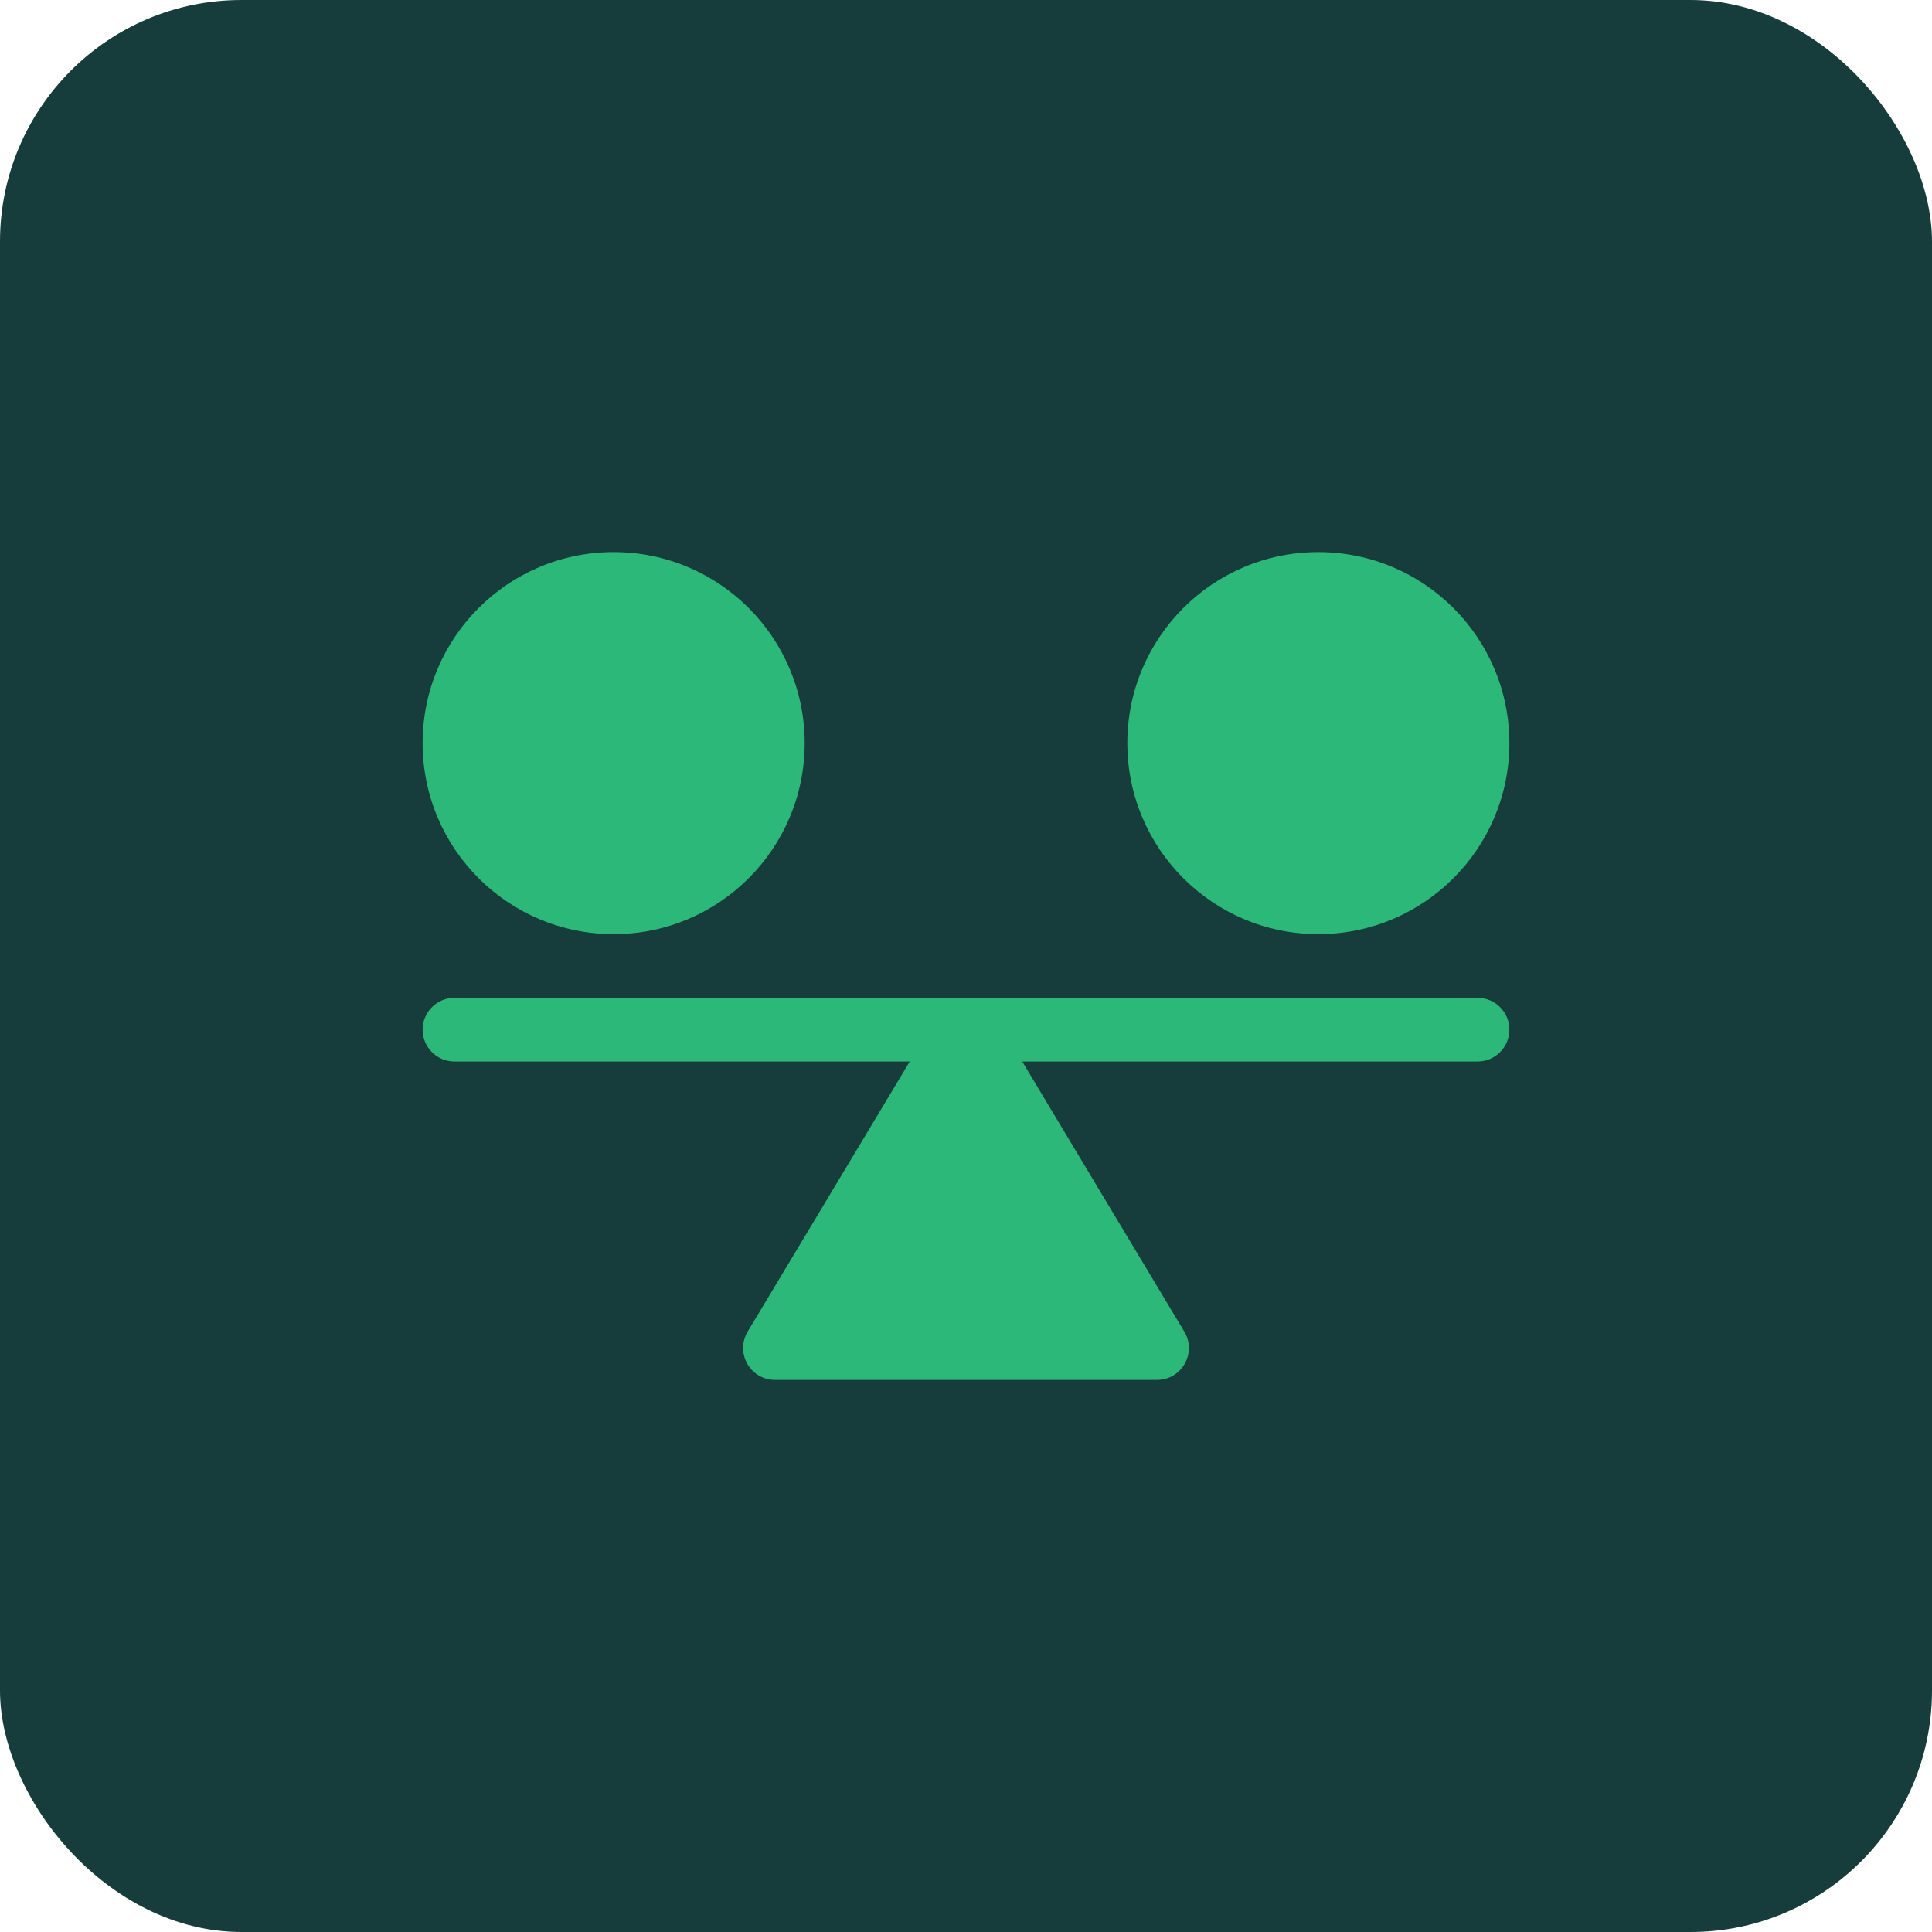 <svg width="64" height="64" viewBox="0 0 64 64" fill="none" xmlns="http://www.w3.org/2000/svg">
<rect width="64" height="64" rx="8" fill="#163D3B"/>
<g clip-path="url(#clip0_25_107)">
<path d="M48.945 33.055H15.055C14.472 33.055 14 33.526 14 34.109C14 34.692 14.472 35.164 15.055 35.164H30.137L24.767 44.113C24.346 44.817 24.854 45.711 25.672 45.711H38.328C39.145 45.711 39.655 44.818 39.232 44.113L33.863 35.164H48.945C49.528 35.164 50 34.692 50 34.109C50 33.526 49.528 33.055 48.945 33.055Z" fill="#2CB879"/>
<path d="M20.328 30.945C23.823 30.945 26.656 28.112 26.656 24.617C26.656 21.122 23.823 18.289 20.328 18.289C16.833 18.289 14 21.122 14 24.617C14 28.112 16.833 30.945 20.328 30.945Z" fill="#2CB879"/>
<path d="M43.672 30.945C47.167 30.945 50 28.112 50 24.617C50 21.122 47.167 18.289 43.672 18.289C40.177 18.289 37.344 21.122 37.344 24.617C37.344 28.112 40.177 30.945 43.672 30.945Z" fill="#2CB879"/>
</g>
<defs>
<clipPath id="clip0_25_107">
<rect width="36" height="36" fill="white" transform="translate(14 14)"/>
</clipPath>
</defs>
</svg>
